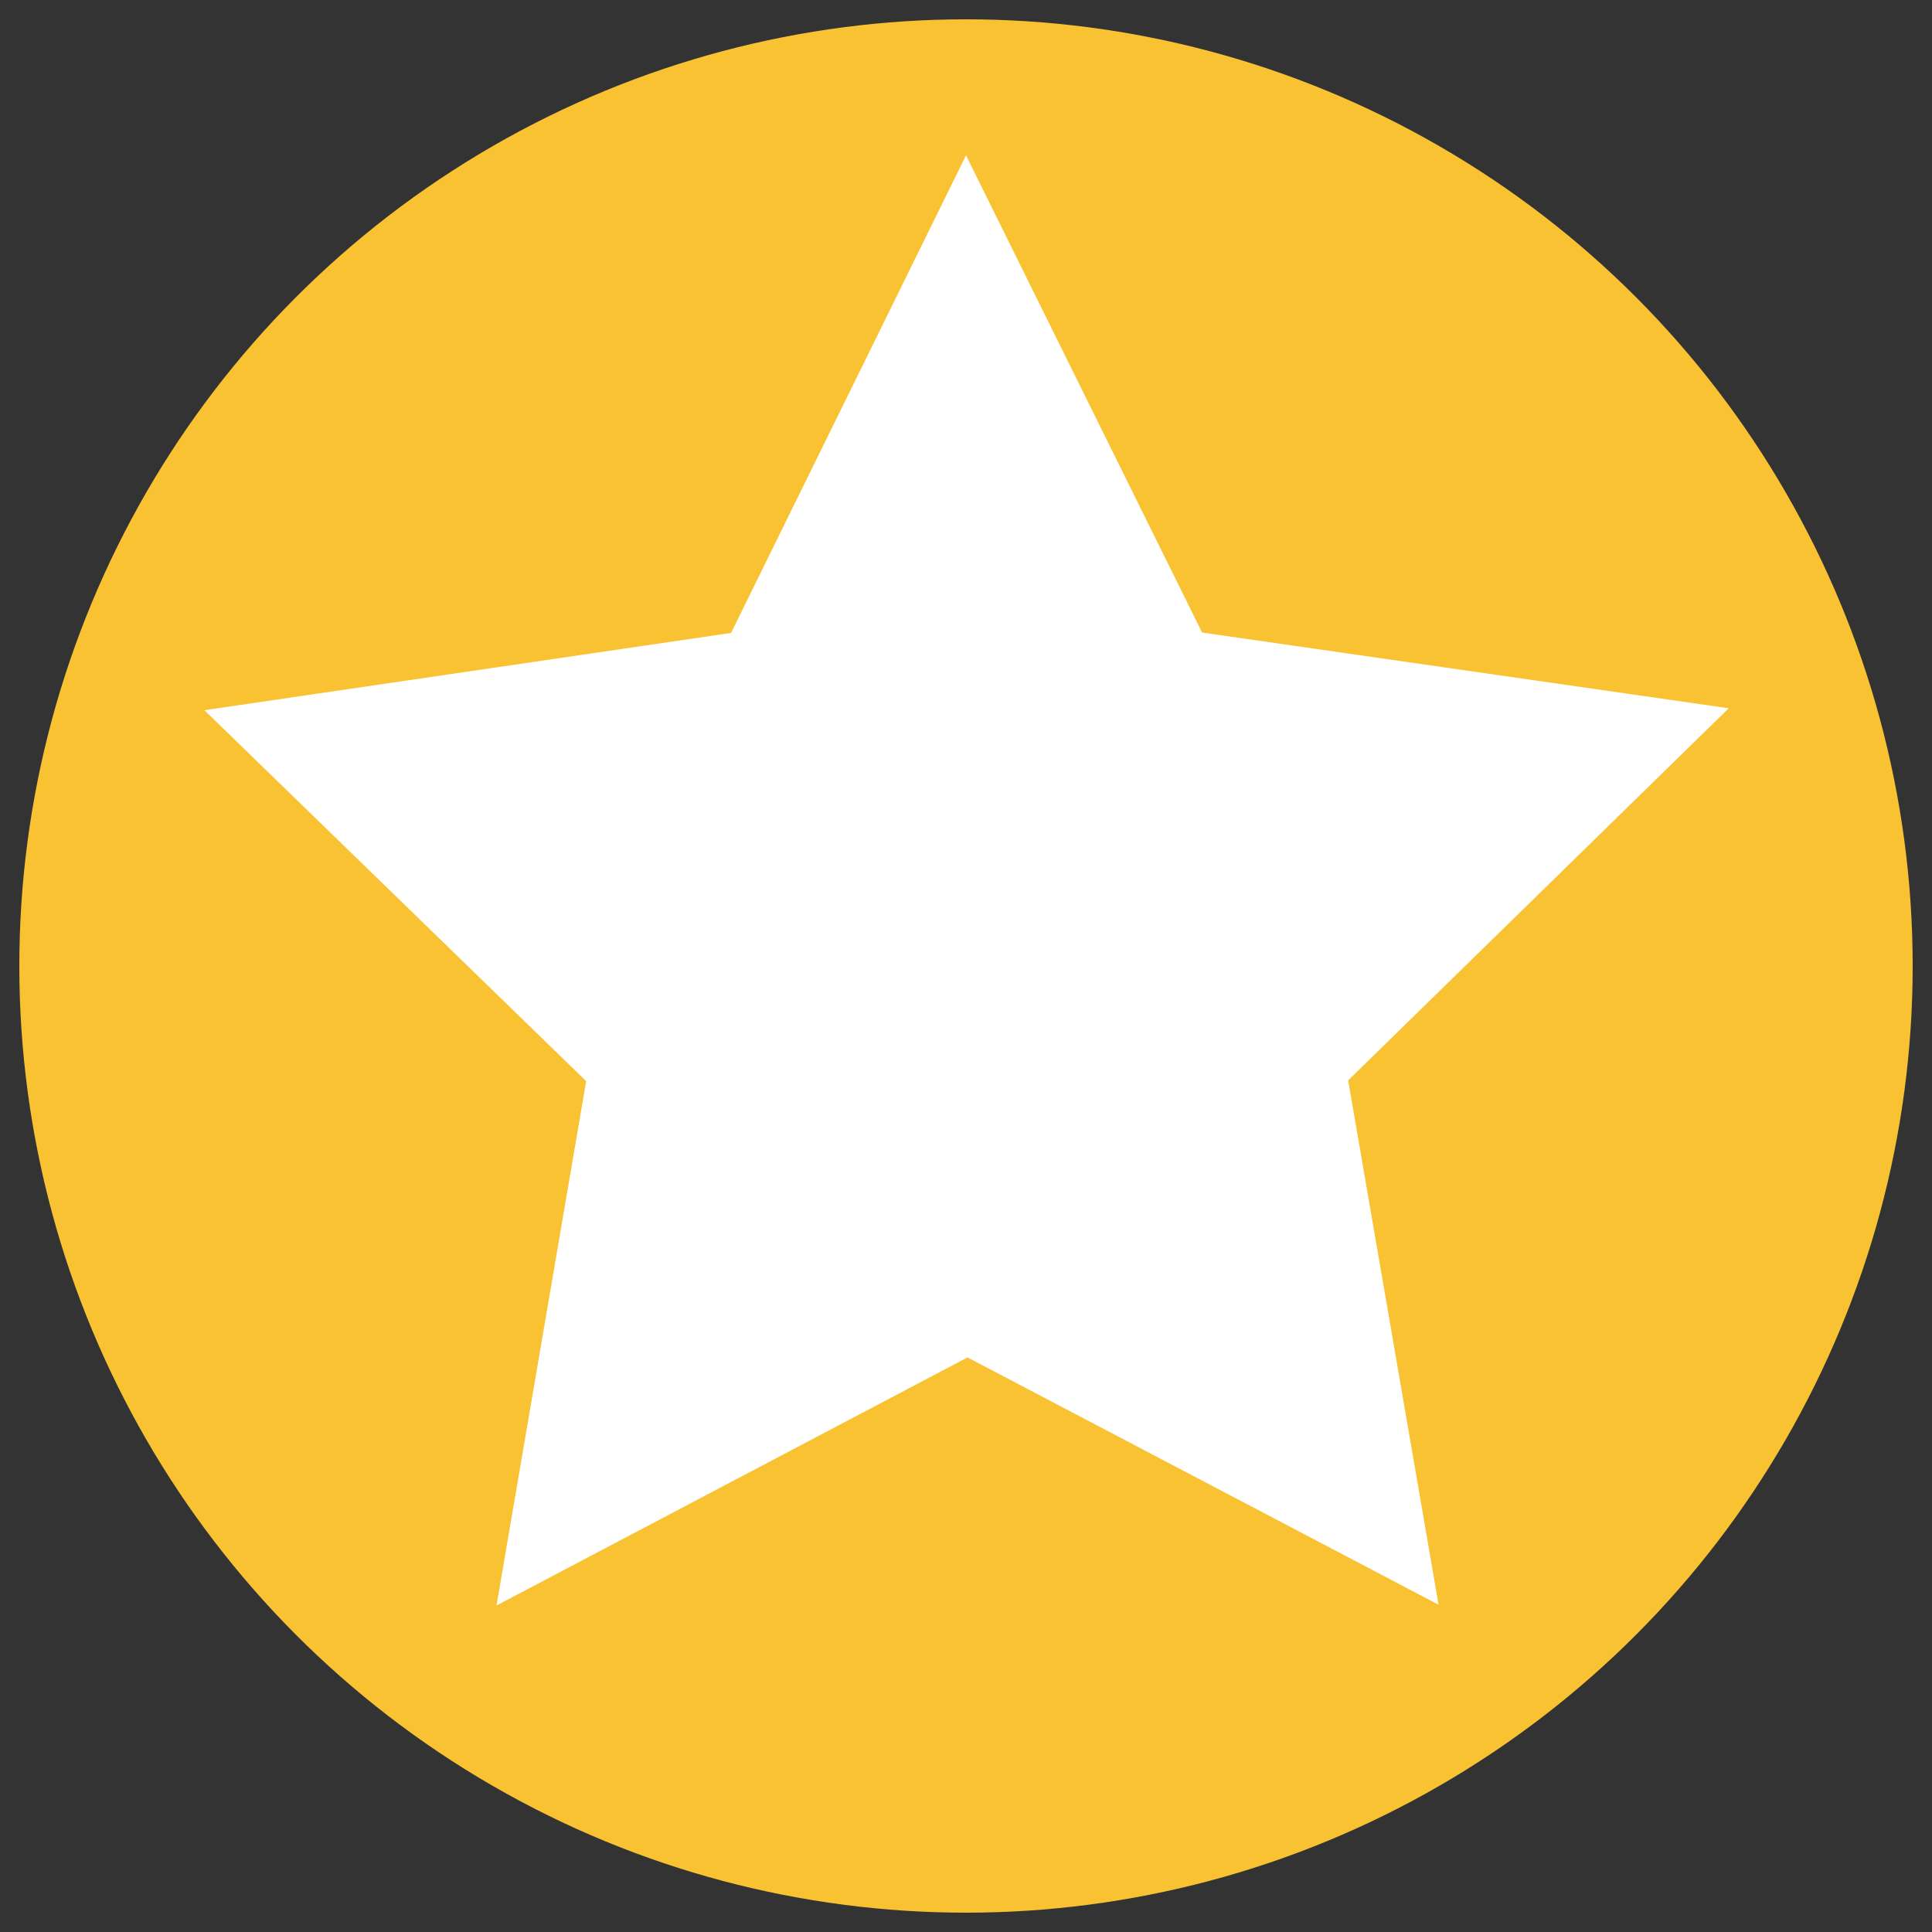 <?xml version="1.0" encoding="UTF-8"?>
<svg id="Vrstva_1" data-name="Vrstva 1" xmlns="http://www.w3.org/2000/svg" viewBox="0 0 50 50">
  <rect x="0" y="0" width="50" height="50" fill="#333333" stroke="none"/>
  <defs>
    <style>
      .cls-1 {
        fill: #f9c233;
      }

      .cls-2 {
        fill: #fff;
      }
    </style>
  </defs>
  <circle class="cls-1" cx="25" cy="25" r="24.5"/>
  <polygon class="cls-2" points="25.04 35.13 12.85 41.55 15.17 27.98 5.29 18.38 18.92 16.38 25 4.02 31.11 16.37 44.74 18.33 34.89 27.96 37.23 41.53 25.04 35.13"/>
</svg>